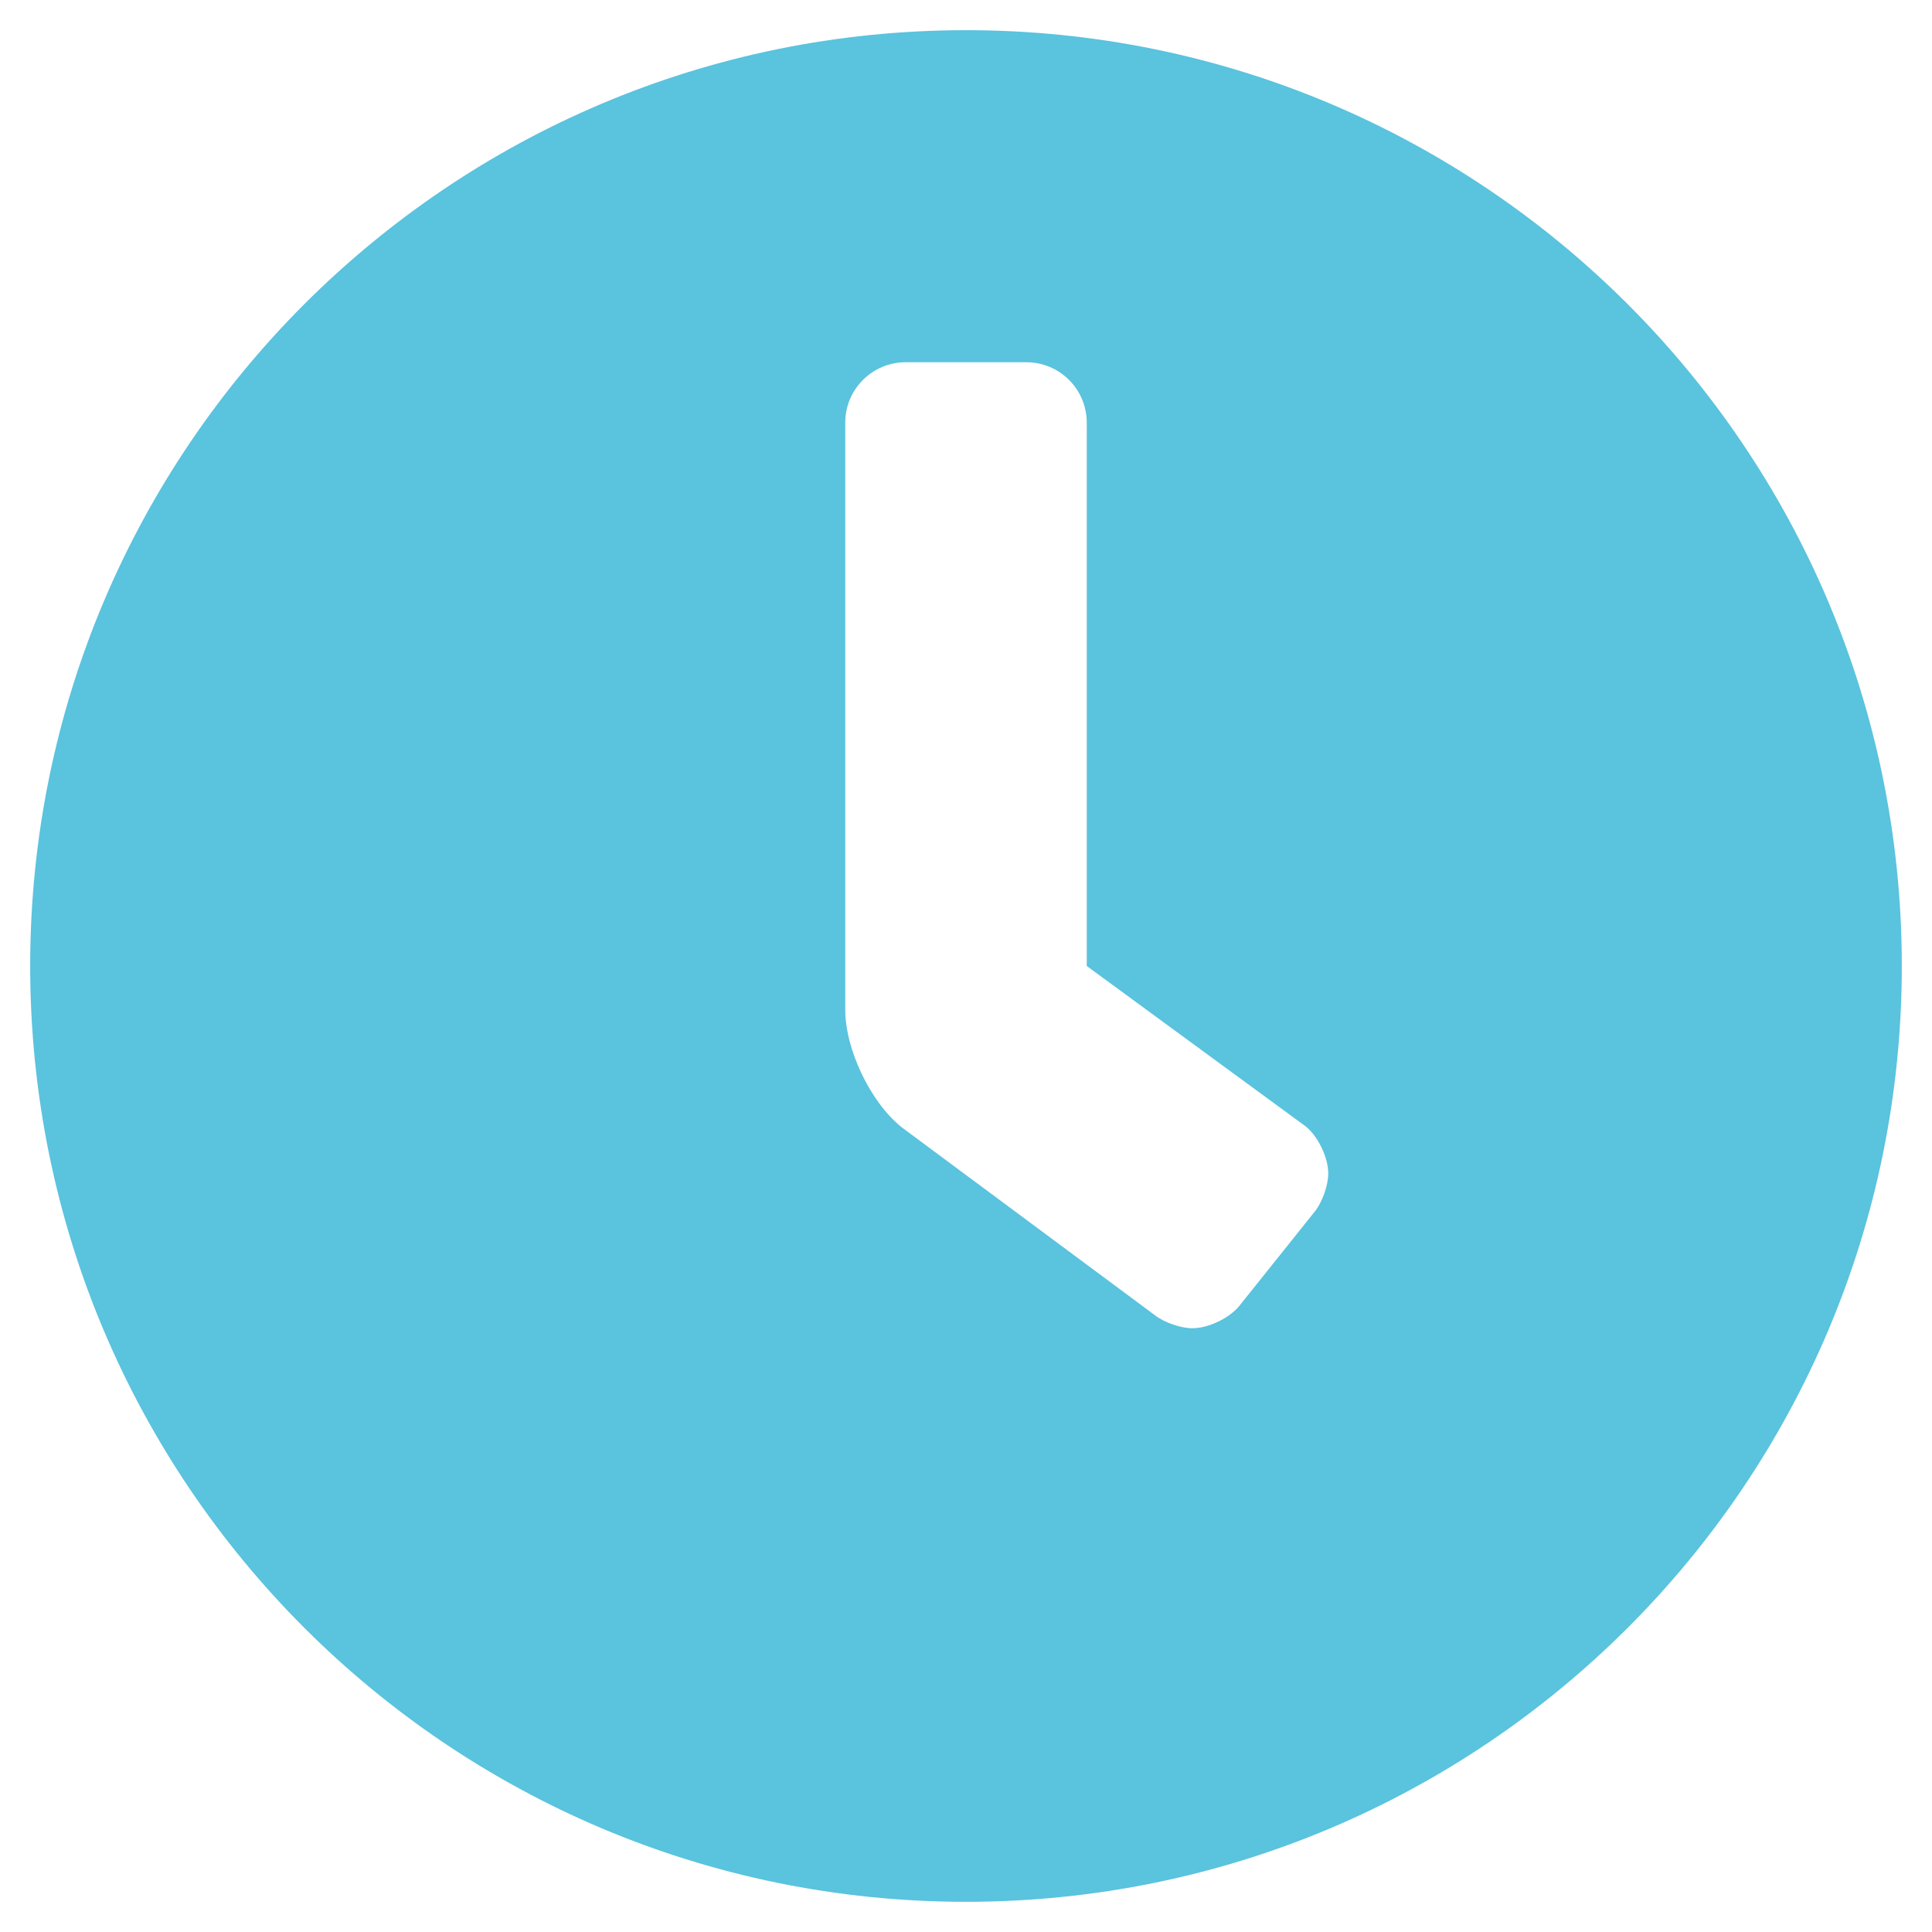 <?xml version="1.0" encoding="UTF-8"?>
<svg width="24px" height="24px" viewBox="0 0 24 24" version="1.1" xmlns="http://www.w3.org/2000/svg" xmlns:xlink="http://www.w3.org/1999/xlink">
    <title>Shape</title>
    <g id="8.-Contact-✅" stroke="none" stroke-width="1" fill="none" fill-rule="evenodd">
        <g id="8.-Contact" transform="translate(-56, -525)" fill="#5AC3DE" fill-rule="nonzero">
            <g id="Information" transform="translate(55.999, 200)">
                <g id="Sales-Centre" transform="translate(0, 94)">
                    <g id="Hours" transform="translate(0.376, 224)">
                        <g id="clock" transform="translate(0, 7.375)">
                            <path d="M11.625,0 C5.203,0 0,5.203 0,11.625 C0,18.047 5.203,23.25 11.625,23.25 C18.047,23.25 23.25,18.047 23.25,11.625 C23.25,5.203 18.047,0 11.625,0 Z M15.96,14.672 L15.023,15.844 C14.899,15.999 14.636,16.125 14.437,16.125 C14.292,16.125 14.082,16.052 13.969,15.961 L10.828,13.63 C10.44,13.32 10.125,12.664 10.125,12.167 L10.125,12.166 L10.125,4.875 C10.125,4.461 10.461,4.125 10.875,4.125 L12.375,4.125 C12.789,4.125 13.125,4.461 13.125,4.875 L13.125,11.625 L15.844,13.617 C15.999,13.741 16.125,14.004 16.125,14.203 C16.125,14.348 16.051,14.558 15.96,14.672 Z" id="Shape"></path>
                        </g>
                    </g>
                </g>
            </g>
        </g>
    </g>
</svg>